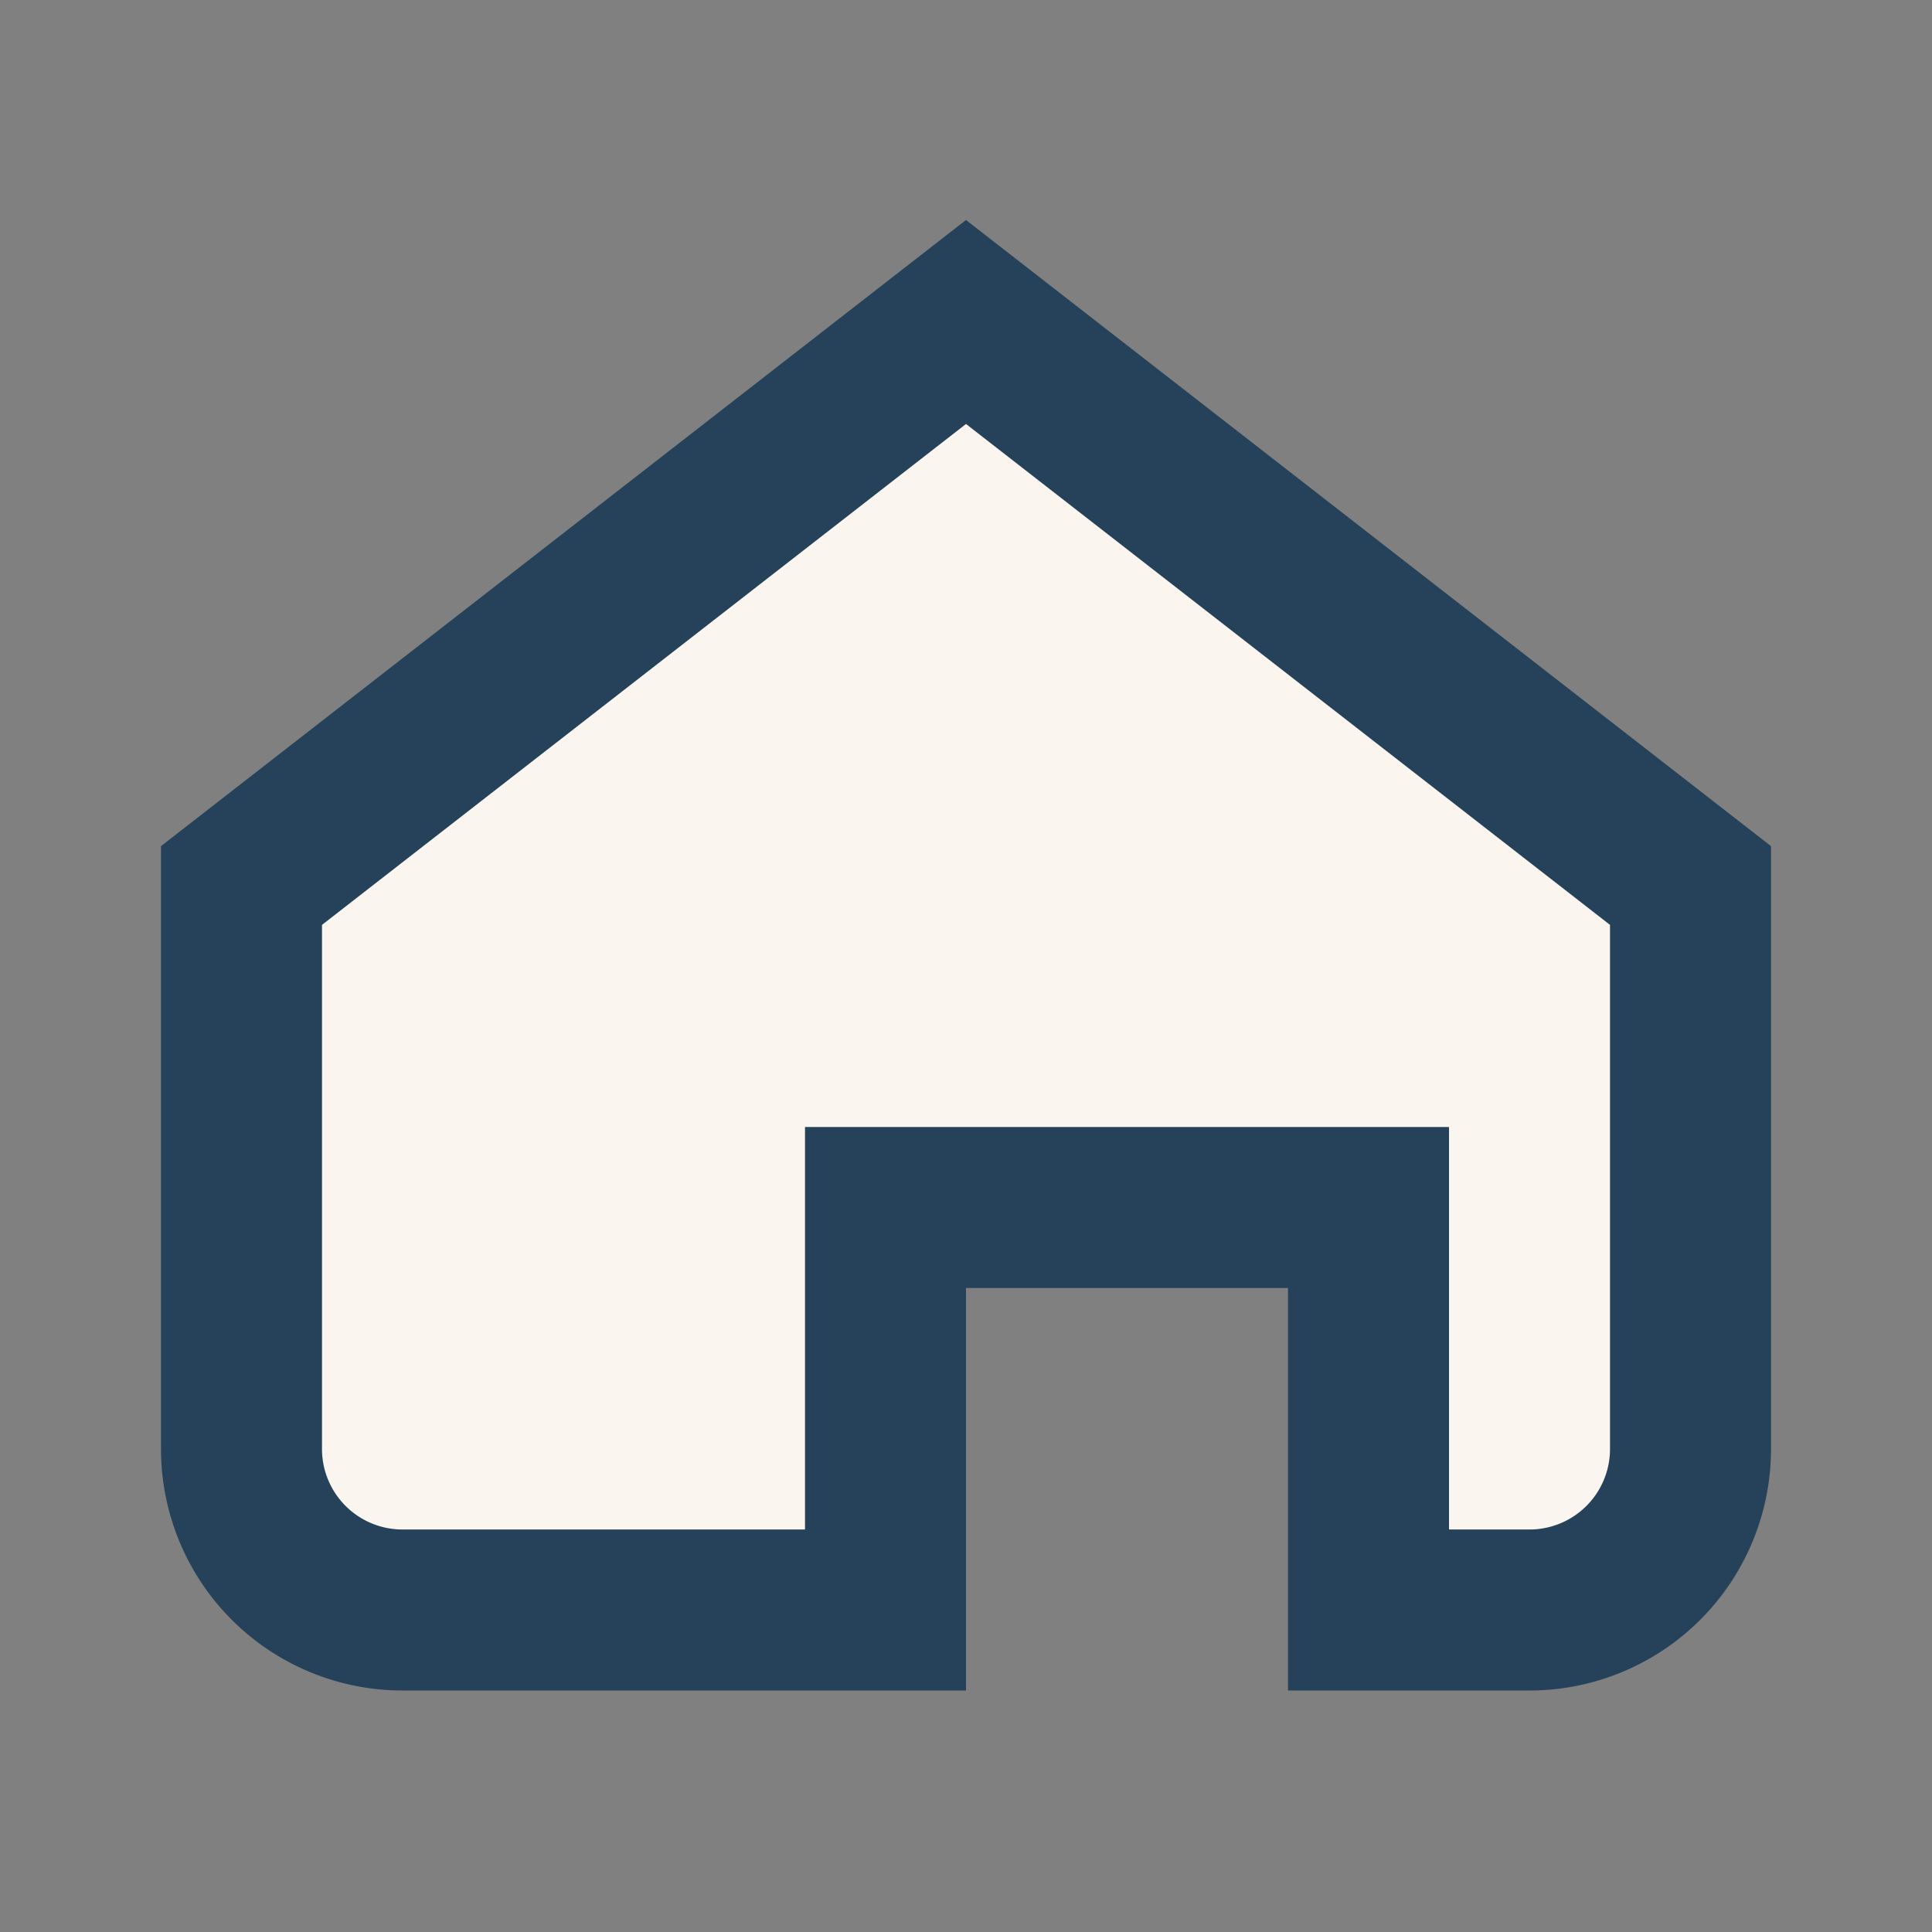 <?xml version="1.0" encoding="UTF-8"?>
<svg xmlns="http://www.w3.org/2000/svg" viewBox="0 0 24 24" width="24" height="24"><rect x="0" y="0" width="24" height="24" fill="#808080" stroke="none"/><path d="M3 11l9-7 9 7v7a2 2 0 01-2 2h-2v-5h-6v5H5a2 2 0 01-2-2z" fill="#FAF5EF" stroke="#25425A" stroke-width="2"/></svg>